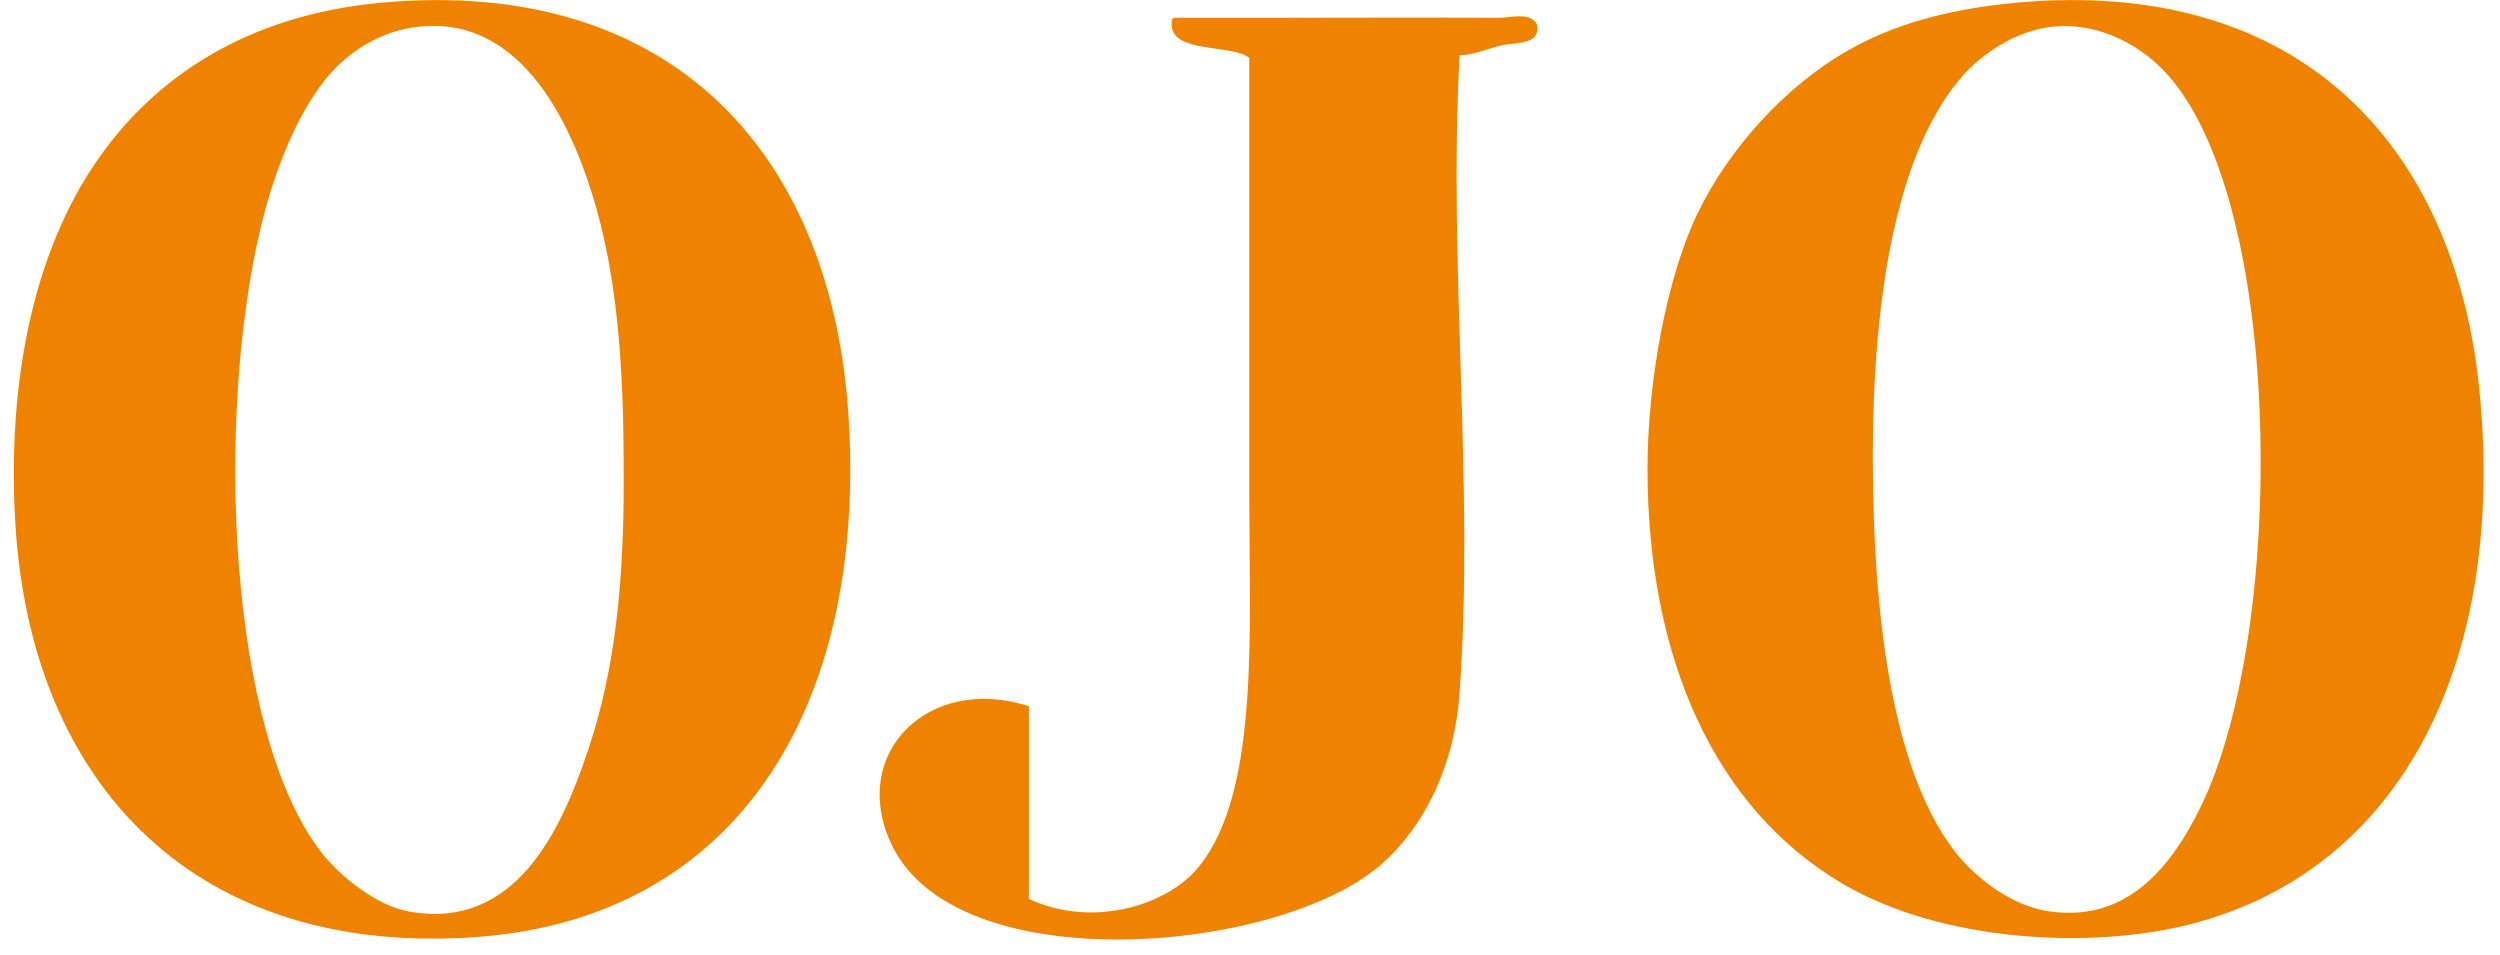 <?xml version="1.0" encoding="utf-8"?>
<!-- Generator: Adobe Illustrator 28.2.0, SVG Export Plug-In . SVG Version: 6.00 Build 0)  -->
<svg version="1.1" id="Capa_1" xmlns="http://www.w3.org/2000/svg" xmlns:xlink="http://www.w3.org/1999/xlink" x="0px" y="0px"
	 viewBox="0 0 1366 522" style="enable-background:new 0 0 1366 522;" xml:space="preserve">
<style type="text/css">
	.st0{fill-rule:evenodd;clip-rule:evenodd;fill:#EF8300;}
</style>
<g>
	<path class="st0" d="M208,1.5C368.2-13.2,455.5,85.3,463.8,230c9.2,158.8-62.7,270.8-201.1,281.8C108.3,524.1,16.5,430,8.3,284.7
		C3.8,205,19.8,136.5,52.1,89.1C83.9,42.2,135,8.3,208,1.5z M184.8,35.7c-19.5,18.9-34.1,54.1-42.4,88.9
		c-24.7,103.5-17.9,274.6,32.8,340.6c10.8,14.1,30.9,29.7,47.9,32.8c58.3,10.7,83.5-43.8,98.5-88.9c14.5-43.6,19.2-90.3,19.2-146.4
		c0-47.2-1.3-100.6-15-149.1C315,75.8,287.8,4.7,224.4,15.2C207.1,18.1,193.2,27.6,184.8,35.7z"/>
	<path class="st0" d="M1101.4,1.5c156.5-14.4,239.3,79.3,253.1,209.3c15.5,147.1-40.1,263.9-157.3,294.1
		c-54.6,14.1-136.3,9.8-190.2-21.9C936.8,441.8,900.2,359.5,900.2,256c0-46.5,10.2-103.8,27.4-139.5c17-35.2,47.8-69.4,82.1-88.9
		C1033.1,14.2,1062.1,5.2,1101.4,1.5z M1072.6,41.2c-36.4,41.4-49.2,120.6-49.3,207.9c0,82.8,9.4,168.8,43.8,214.8
		c12.1,16.1,32.5,31.5,53.4,34.2c40.7,5.4,65-22.4,82.1-57.5c47.1-96.8,45.7-333.9-20.5-402.2c-14.9-15.4-38.6-27.5-64.3-23.3
		C1099.2,18.3,1082.3,30.2,1072.6,41.2z"/>
	<path class="st0" d="M641.7,9.7c57.3,0.2,118.7-0.3,177.8,0c5.8,0,17.2-3.5,20.5,4.1c1.5,11-12.1,9.3-19.2,10.9
		c-7.9,1.9-16.1,5.5-23.3,5.5c-6.2,118.1,8.2,234.1,0,348.8c-2.9,39.9-19.3,72.5-42.4,93c-55.5,49.2-232.9,64.7-268.1-10.9
		c-23.2-49.7,20.6-92.9,75.2-75.2c0,35.1,0,70.2,0,105.3c34.3,16,75.5,4,93-17.8c33.2-41.2,27.4-129,27.4-207.9
		c0-81.8,0-163.3,0-233.9c-9.3-7.5-41.8-2.3-42.4-17.8C640.2,11.9,640.1,10,641.7,9.7z"/>
</g>
</svg>
